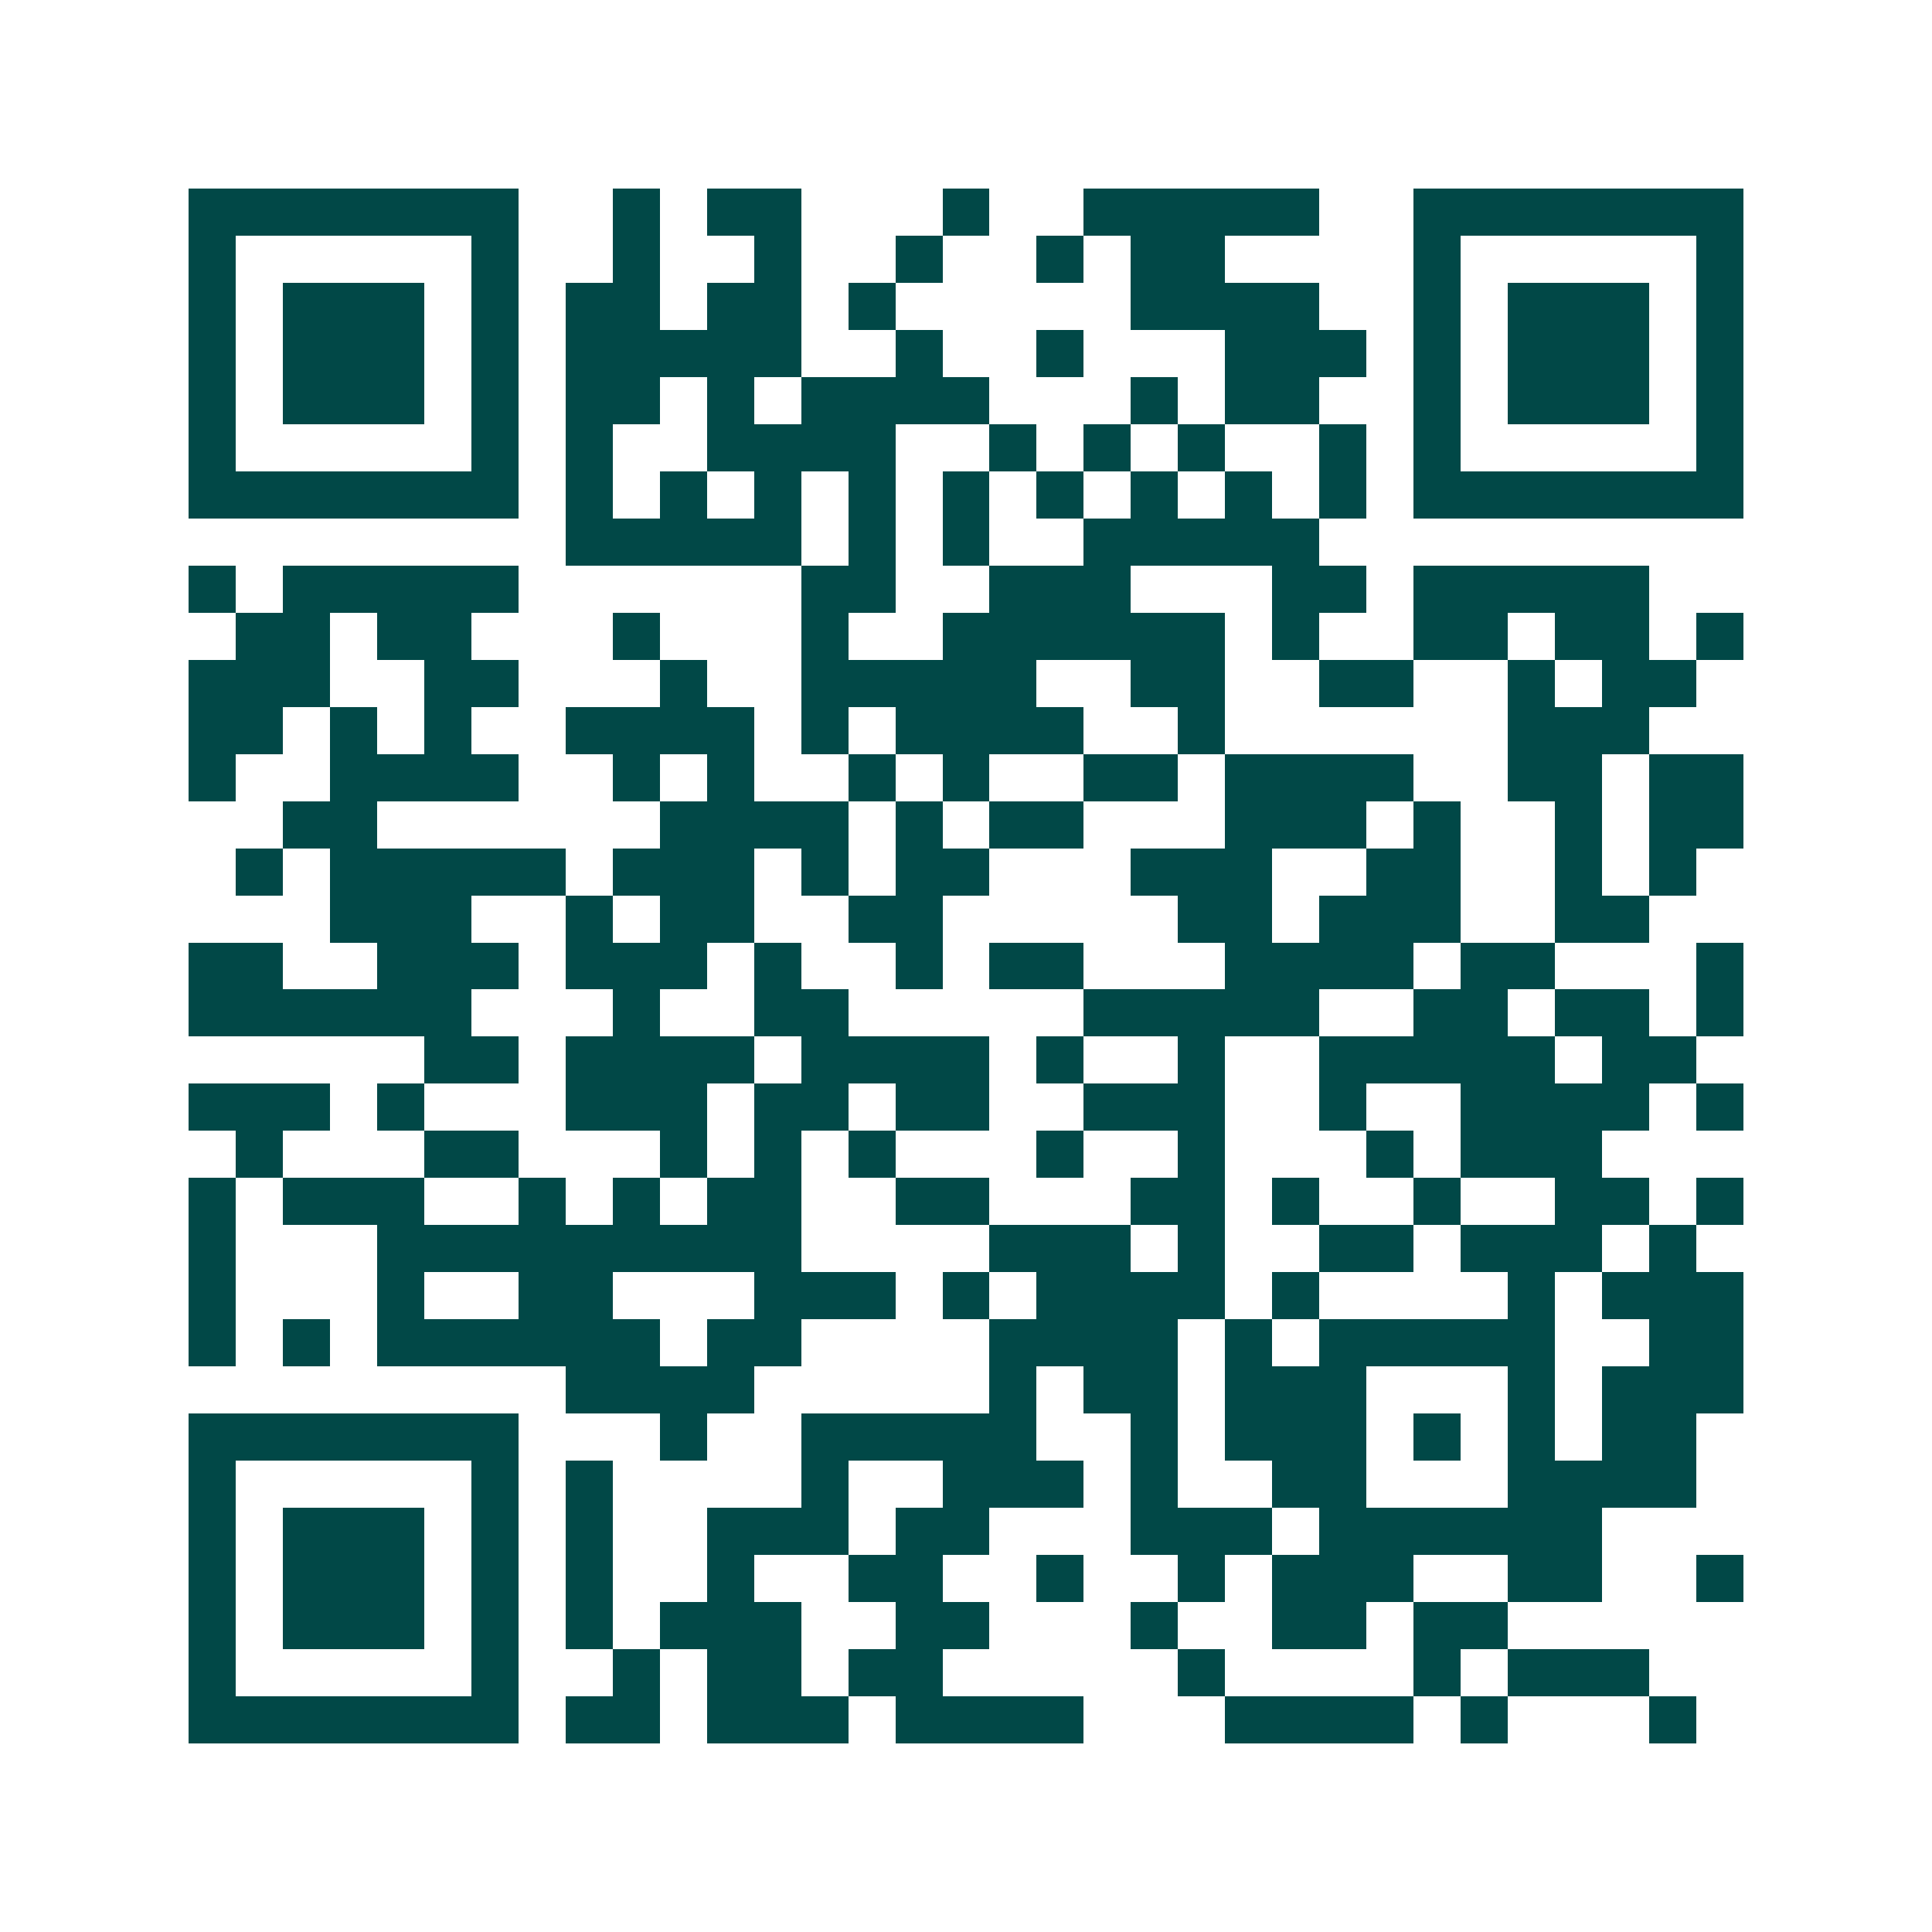 <svg xmlns="http://www.w3.org/2000/svg" width="200" height="200" viewBox="0 0 41 41" shape-rendering="crispEdges"><path fill="#ffffff" d="M0 0h41v41H0z"/><path stroke="#014847" d="M4 4.5h7m2 0h1m1 0h2m3 0h1m2 0h5m2 0h7M4 5.5h1m5 0h1m2 0h1m2 0h1m2 0h1m2 0h1m1 0h2m4 0h1m5 0h1M4 6.5h1m1 0h3m1 0h1m1 0h2m1 0h2m1 0h1m5 0h4m2 0h1m1 0h3m1 0h1M4 7.5h1m1 0h3m1 0h1m1 0h5m2 0h1m2 0h1m3 0h3m1 0h1m1 0h3m1 0h1M4 8.5h1m1 0h3m1 0h1m1 0h2m1 0h1m1 0h4m3 0h1m1 0h2m2 0h1m1 0h3m1 0h1M4 9.5h1m5 0h1m1 0h1m2 0h4m2 0h1m1 0h1m1 0h1m2 0h1m1 0h1m5 0h1M4 10.5h7m1 0h1m1 0h1m1 0h1m1 0h1m1 0h1m1 0h1m1 0h1m1 0h1m1 0h1m1 0h7M12 11.5h5m1 0h1m1 0h1m2 0h5M4 12.5h1m1 0h5m6 0h2m2 0h3m3 0h2m1 0h5M5 13.5h2m1 0h2m3 0h1m3 0h1m2 0h6m1 0h1m2 0h2m1 0h2m1 0h1M4 14.5h3m2 0h2m3 0h1m2 0h5m2 0h2m2 0h2m2 0h1m1 0h2M4 15.5h2m1 0h1m1 0h1m2 0h4m1 0h1m1 0h4m2 0h1m6 0h3M4 16.5h1m2 0h4m2 0h1m1 0h1m2 0h1m1 0h1m2 0h2m1 0h4m2 0h2m1 0h2M6 17.5h2m6 0h4m1 0h1m1 0h2m3 0h3m1 0h1m2 0h1m1 0h2M5 18.5h1m1 0h5m1 0h3m1 0h1m1 0h2m3 0h3m2 0h2m2 0h1m1 0h1M7 19.5h3m2 0h1m1 0h2m2 0h2m5 0h2m1 0h3m2 0h2M4 20.5h2m2 0h3m1 0h3m1 0h1m2 0h1m1 0h2m3 0h4m1 0h2m3 0h1M4 21.5h6m3 0h1m2 0h2m5 0h5m2 0h2m1 0h2m1 0h1M9 22.5h2m1 0h4m1 0h4m1 0h1m2 0h1m2 0h5m1 0h2M4 23.5h3m1 0h1m3 0h3m1 0h2m1 0h2m2 0h3m2 0h1m2 0h4m1 0h1M5 24.5h1m3 0h2m3 0h1m1 0h1m1 0h1m3 0h1m2 0h1m3 0h1m1 0h3M4 25.5h1m1 0h3m2 0h1m1 0h1m1 0h2m2 0h2m3 0h2m1 0h1m2 0h1m2 0h2m1 0h1M4 26.5h1m3 0h9m4 0h3m1 0h1m2 0h2m1 0h3m1 0h1M4 27.5h1m3 0h1m2 0h2m3 0h3m1 0h1m1 0h4m1 0h1m4 0h1m1 0h3M4 28.5h1m1 0h1m1 0h6m1 0h2m4 0h4m1 0h1m1 0h5m2 0h2M12 29.5h4m5 0h1m1 0h2m1 0h3m3 0h1m1 0h3M4 30.5h7m3 0h1m2 0h5m2 0h1m1 0h3m1 0h1m1 0h1m1 0h2M4 31.5h1m5 0h1m1 0h1m4 0h1m2 0h3m1 0h1m2 0h2m3 0h4M4 32.5h1m1 0h3m1 0h1m1 0h1m2 0h3m1 0h2m3 0h3m1 0h6M4 33.5h1m1 0h3m1 0h1m1 0h1m2 0h1m2 0h2m2 0h1m2 0h1m1 0h3m2 0h2m2 0h1M4 34.5h1m1 0h3m1 0h1m1 0h1m1 0h3m2 0h2m3 0h1m2 0h2m1 0h2M4 35.5h1m5 0h1m2 0h1m1 0h2m1 0h2m5 0h1m4 0h1m1 0h3M4 36.5h7m1 0h2m1 0h3m1 0h4m3 0h4m1 0h1m3 0h1"/></svg>
